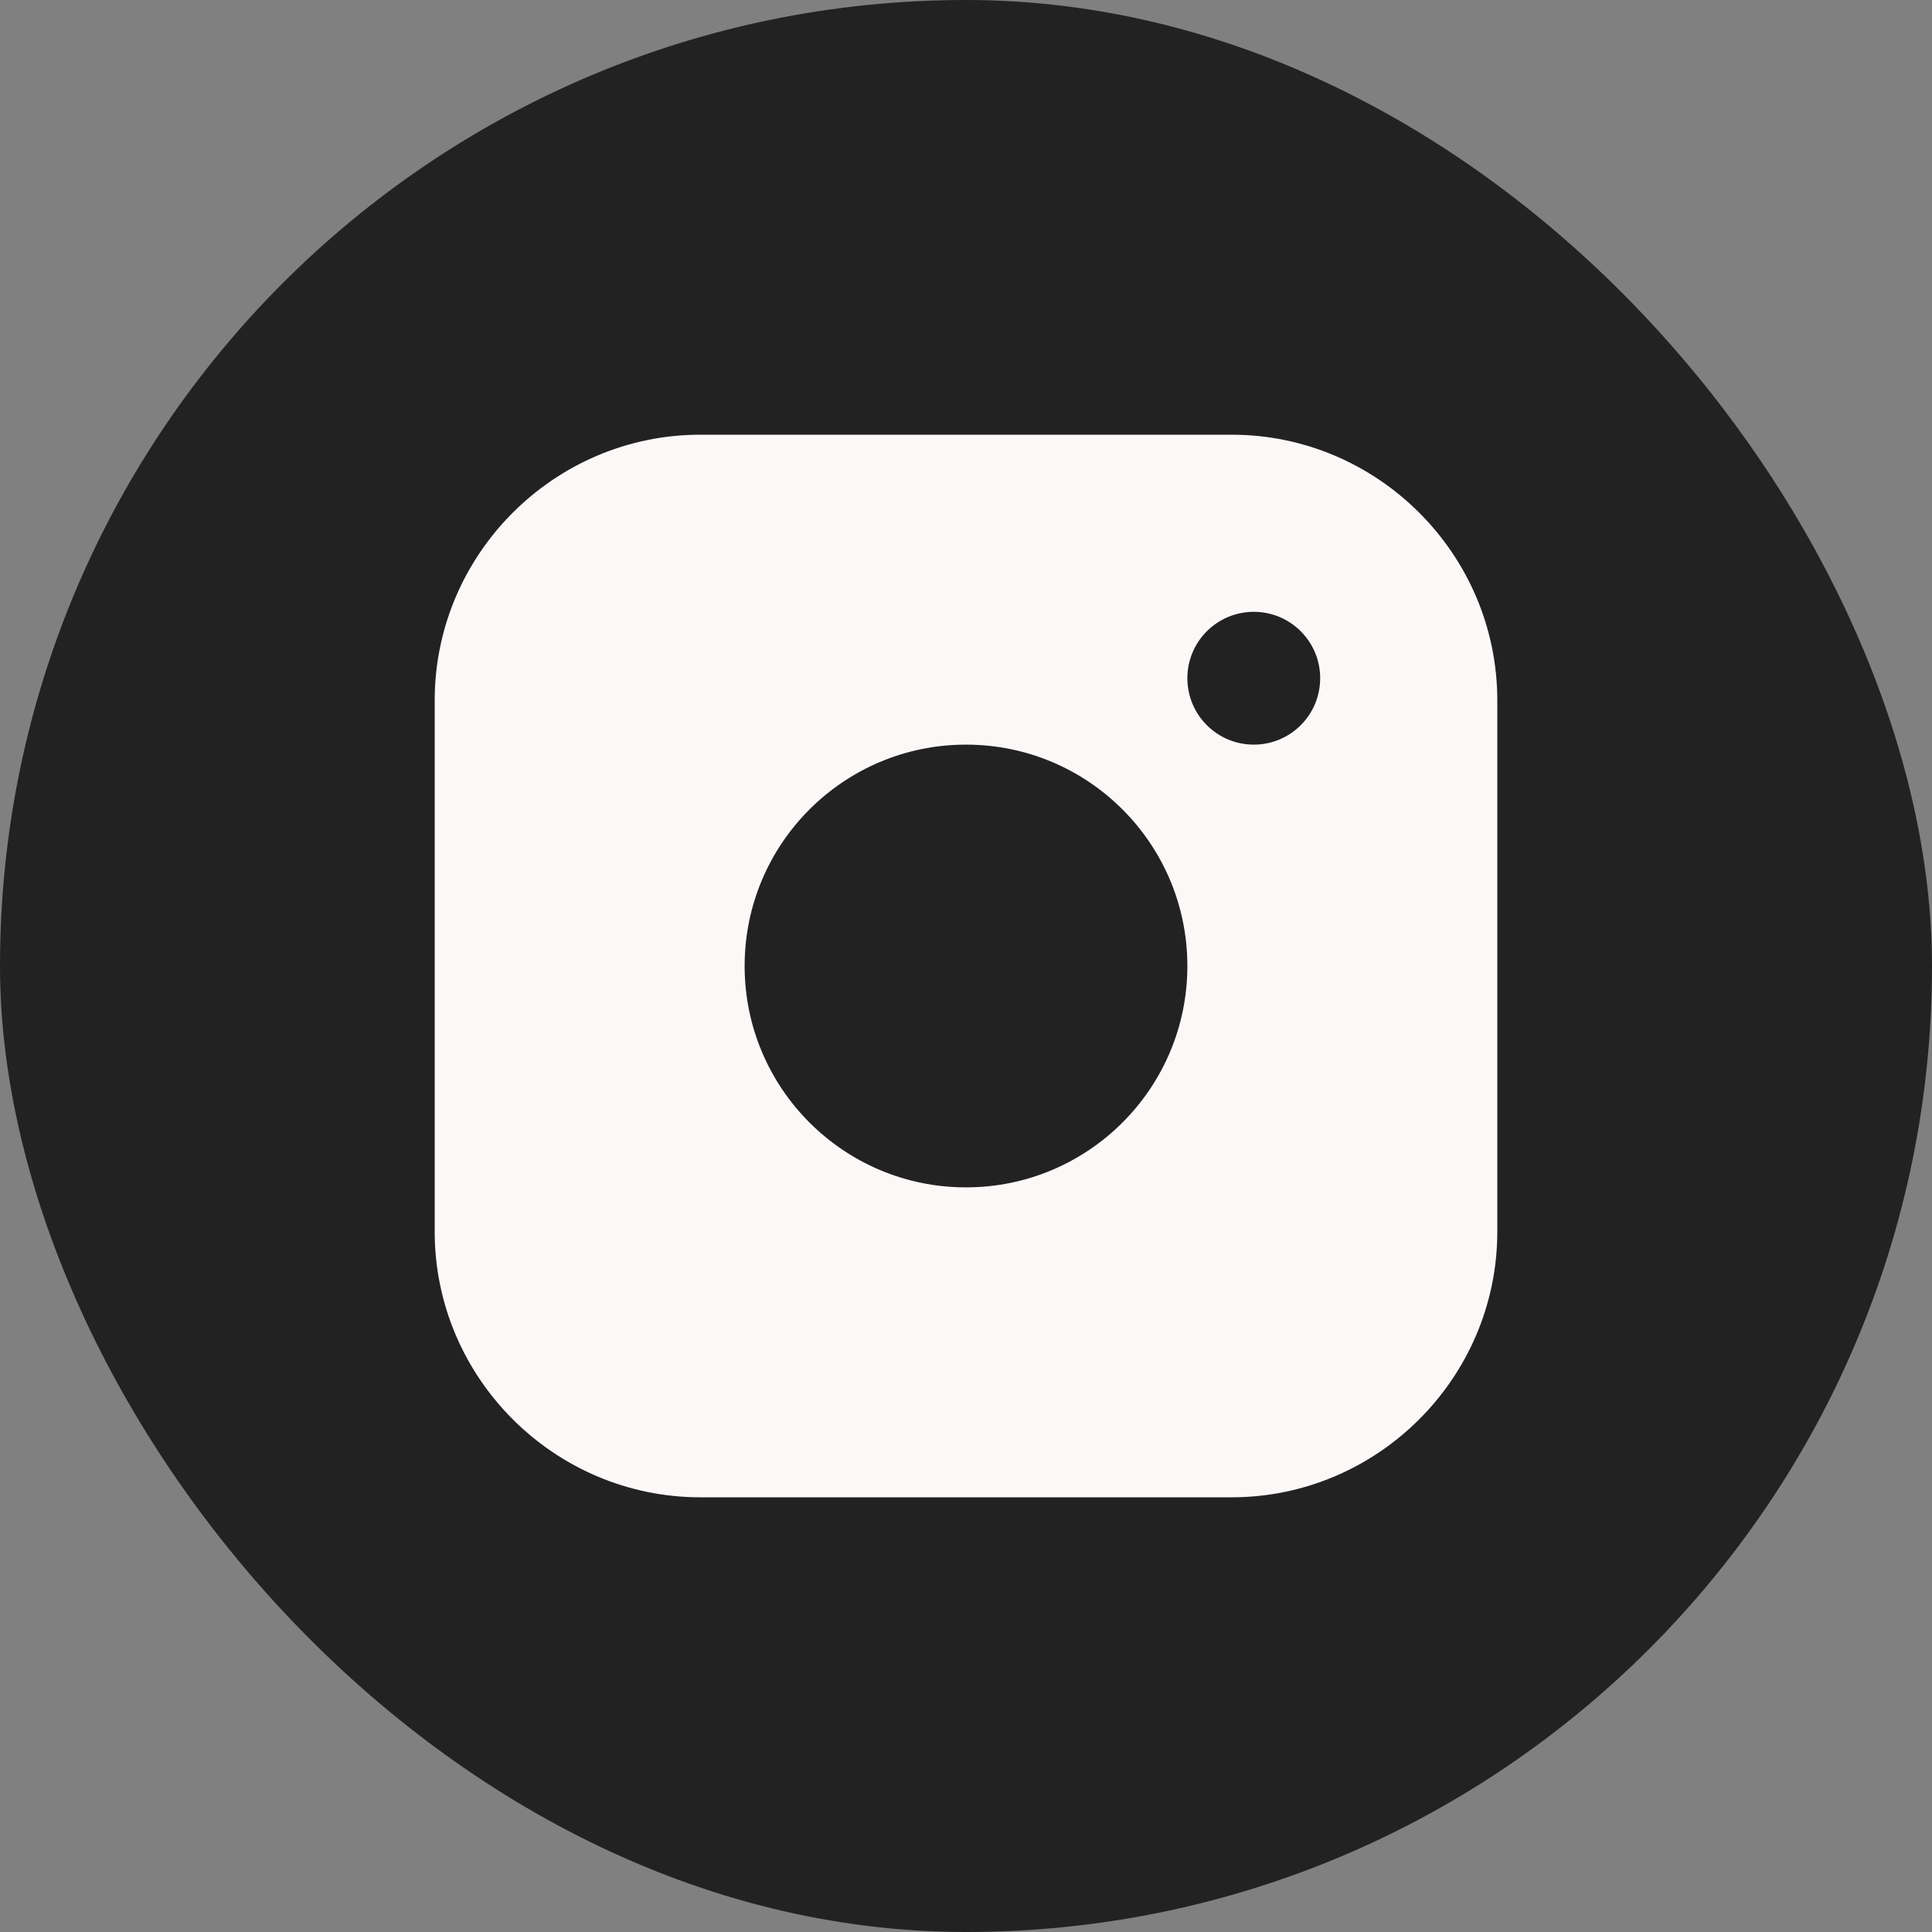 <svg width="31" height="31" viewBox="0 0 31 31" fill="none" xmlns="http://www.w3.org/2000/svg">
<rect x="0" y="0" width="31" height="31" fill="#808080" stroke="none"/>
<g id="instagram">
<rect x="-0" width="31" height="31" rx="15.5" fill="#222222"/>
<g id="Group">
<g id="Group_2">
<path id="Vector" d="M19.762 6.975H11.237C8.893 6.975 6.975 8.893 6.975 11.238V19.763C6.975 22.107 8.893 24.025 11.237 24.025H19.762C22.107 24.025 24.025 22.107 24.025 19.763V11.238C24.025 8.893 22.107 6.975 19.762 6.975ZM15.5 19.052C13.538 19.052 11.948 17.461 11.948 15.5C11.948 13.538 13.538 11.948 15.5 11.948C17.461 11.948 19.052 13.538 19.052 15.5C19.052 17.461 17.461 19.052 15.5 19.052ZM20.118 11.948C19.529 11.948 19.052 11.471 19.052 10.882C19.052 10.294 19.529 9.817 20.118 9.817C20.707 9.817 21.183 10.294 21.183 10.882C21.183 11.471 20.707 11.948 20.118 11.948Z" fill="#FCF8F8"/>
</g>
</g>
</g>
</svg>
